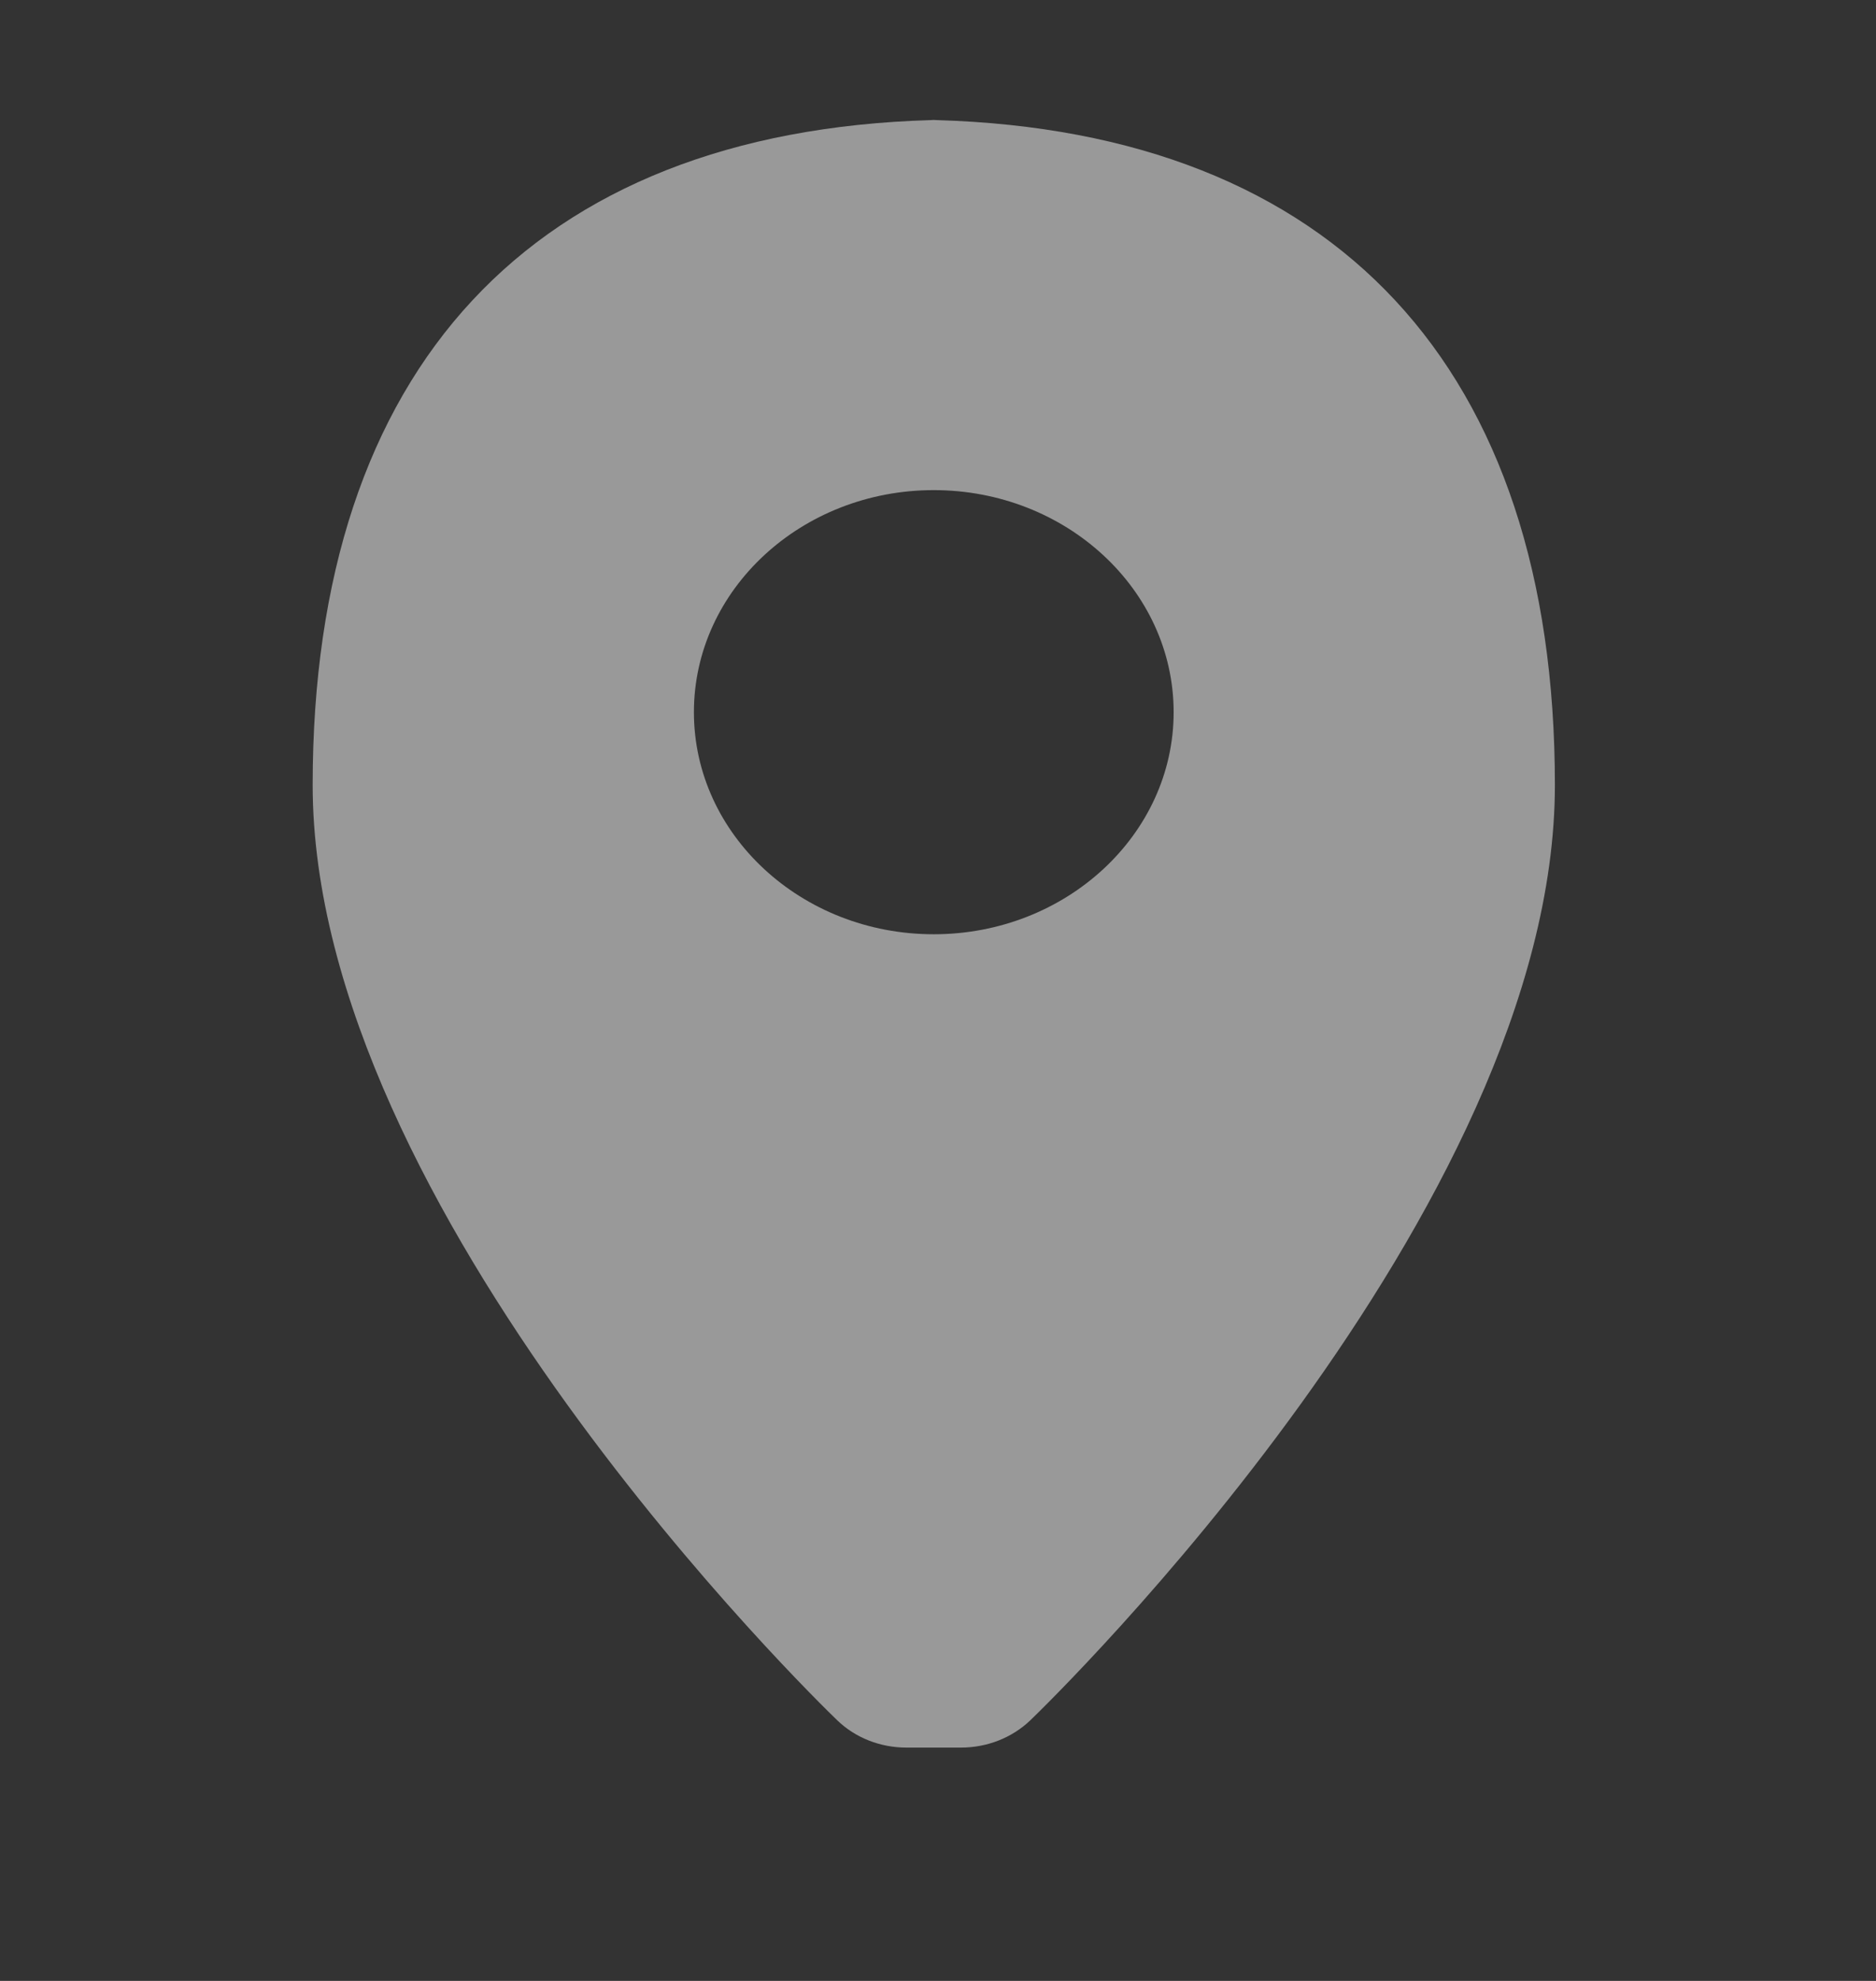<svg width="18" height="19" viewBox="0 0 18 19" fill="none" xmlns="http://www.w3.org/2000/svg">
<rect x="0" y="0" width="18" height="19" fill="#333333" stroke="none"/>
<g opacity="0.5">
<path d="M8.988 1.152C8.97 1.15 8.949 1.15 8.931 1.152C5.107 1.264 3 3.528 3 7.529C3 11.603 7.828 16.303 8.034 16.501C8.207 16.668 8.446 16.762 8.696 16.762H9.221C9.471 16.762 9.71 16.668 9.885 16.501C10.091 16.303 14.919 11.603 14.919 7.529C14.919 3.528 12.812 1.264 8.988 1.152ZM8.959 4.701C10.228 4.701 11.261 5.656 11.261 6.831C11.261 8.005 10.228 8.961 8.959 8.961C7.69 8.961 6.658 8.005 6.658 6.831C6.658 5.656 7.69 4.701 8.959 4.701Z" fill="white"/>
</g>
</svg>
